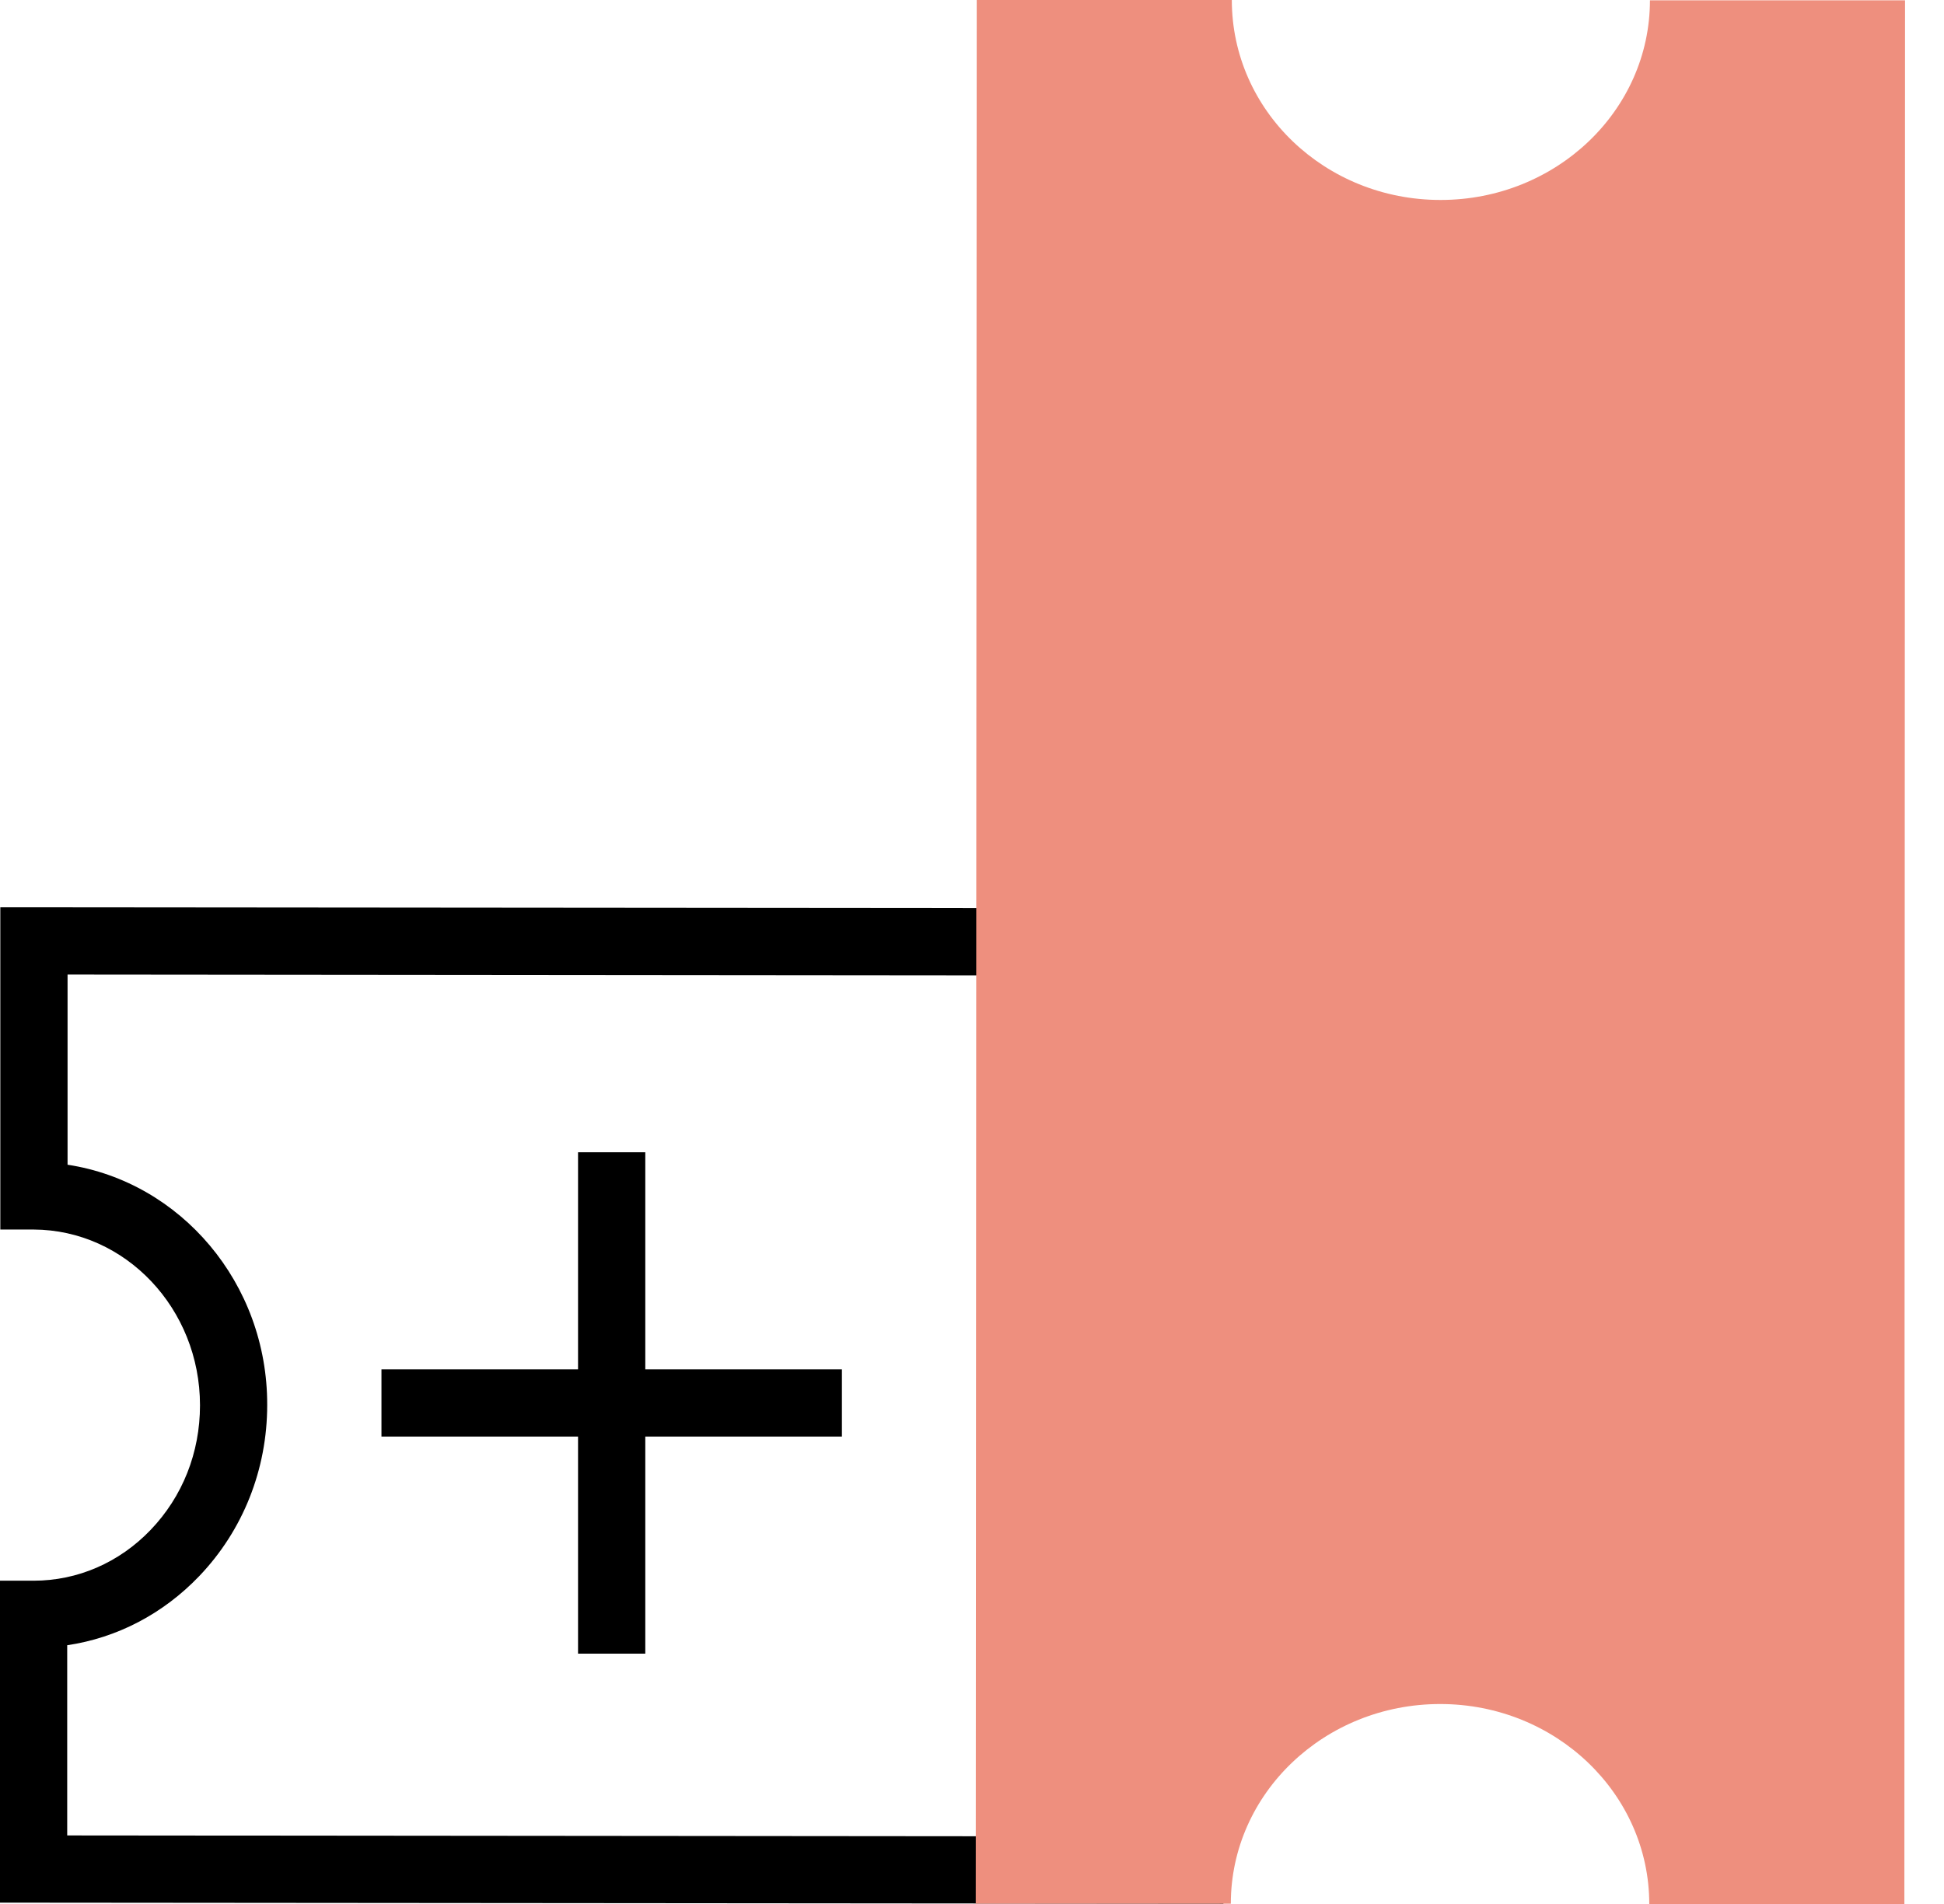 <?xml version="1.0" encoding="UTF-8"?>
<svg xmlns="http://www.w3.org/2000/svg" width="49" height="48" viewBox="0 0 49 48" fill="none">
  <g clip-path="url(#clip0_342_427)">
    <path d="M30.828 47.992L0 47.966V39.85H0.847C1.957 39.85 3.007 39.393 3.795 38.571C4.6 37.732 5.041 36.623 5.041 35.428C5.041 32.988 3.16 31.006 0.847 30.997H0.008V22.873L30.837 22.899V47.992H30.828ZM1.694 46.272L29.134 46.297V24.593L1.703 24.568V29.363C4.549 29.795 6.743 32.344 6.735 35.42C6.735 37.046 6.125 38.58 5.024 39.732C4.109 40.689 2.948 41.291 1.694 41.477V46.272Z" fill="black"></path>
    <path d="M36.301 42.959C39.216 42.959 41.571 45.221 41.571 48H48.001L48.018 0.008H41.588C41.588 2.787 39.224 5.041 36.31 5.041C33.396 5.041 31.049 2.787 31.049 0H24.619L24.594 47.992H31.024C31.024 45.213 33.387 42.959 36.301 42.959Z" fill="#EE8F7E"></path>
    <path d="M16.265 29.049H14.57V41.689H16.265V29.049Z" fill="black"></path>
    <path d="M21.221 34.522H9.615V36.216H21.221V34.522Z" fill="black"></path>
  </g>
  <defs>
    <clipPath id="clip0_342_427">
      <rect width="48.017" height="48" fill="white"></rect>
    </clipPath>
  </defs>
</svg>

